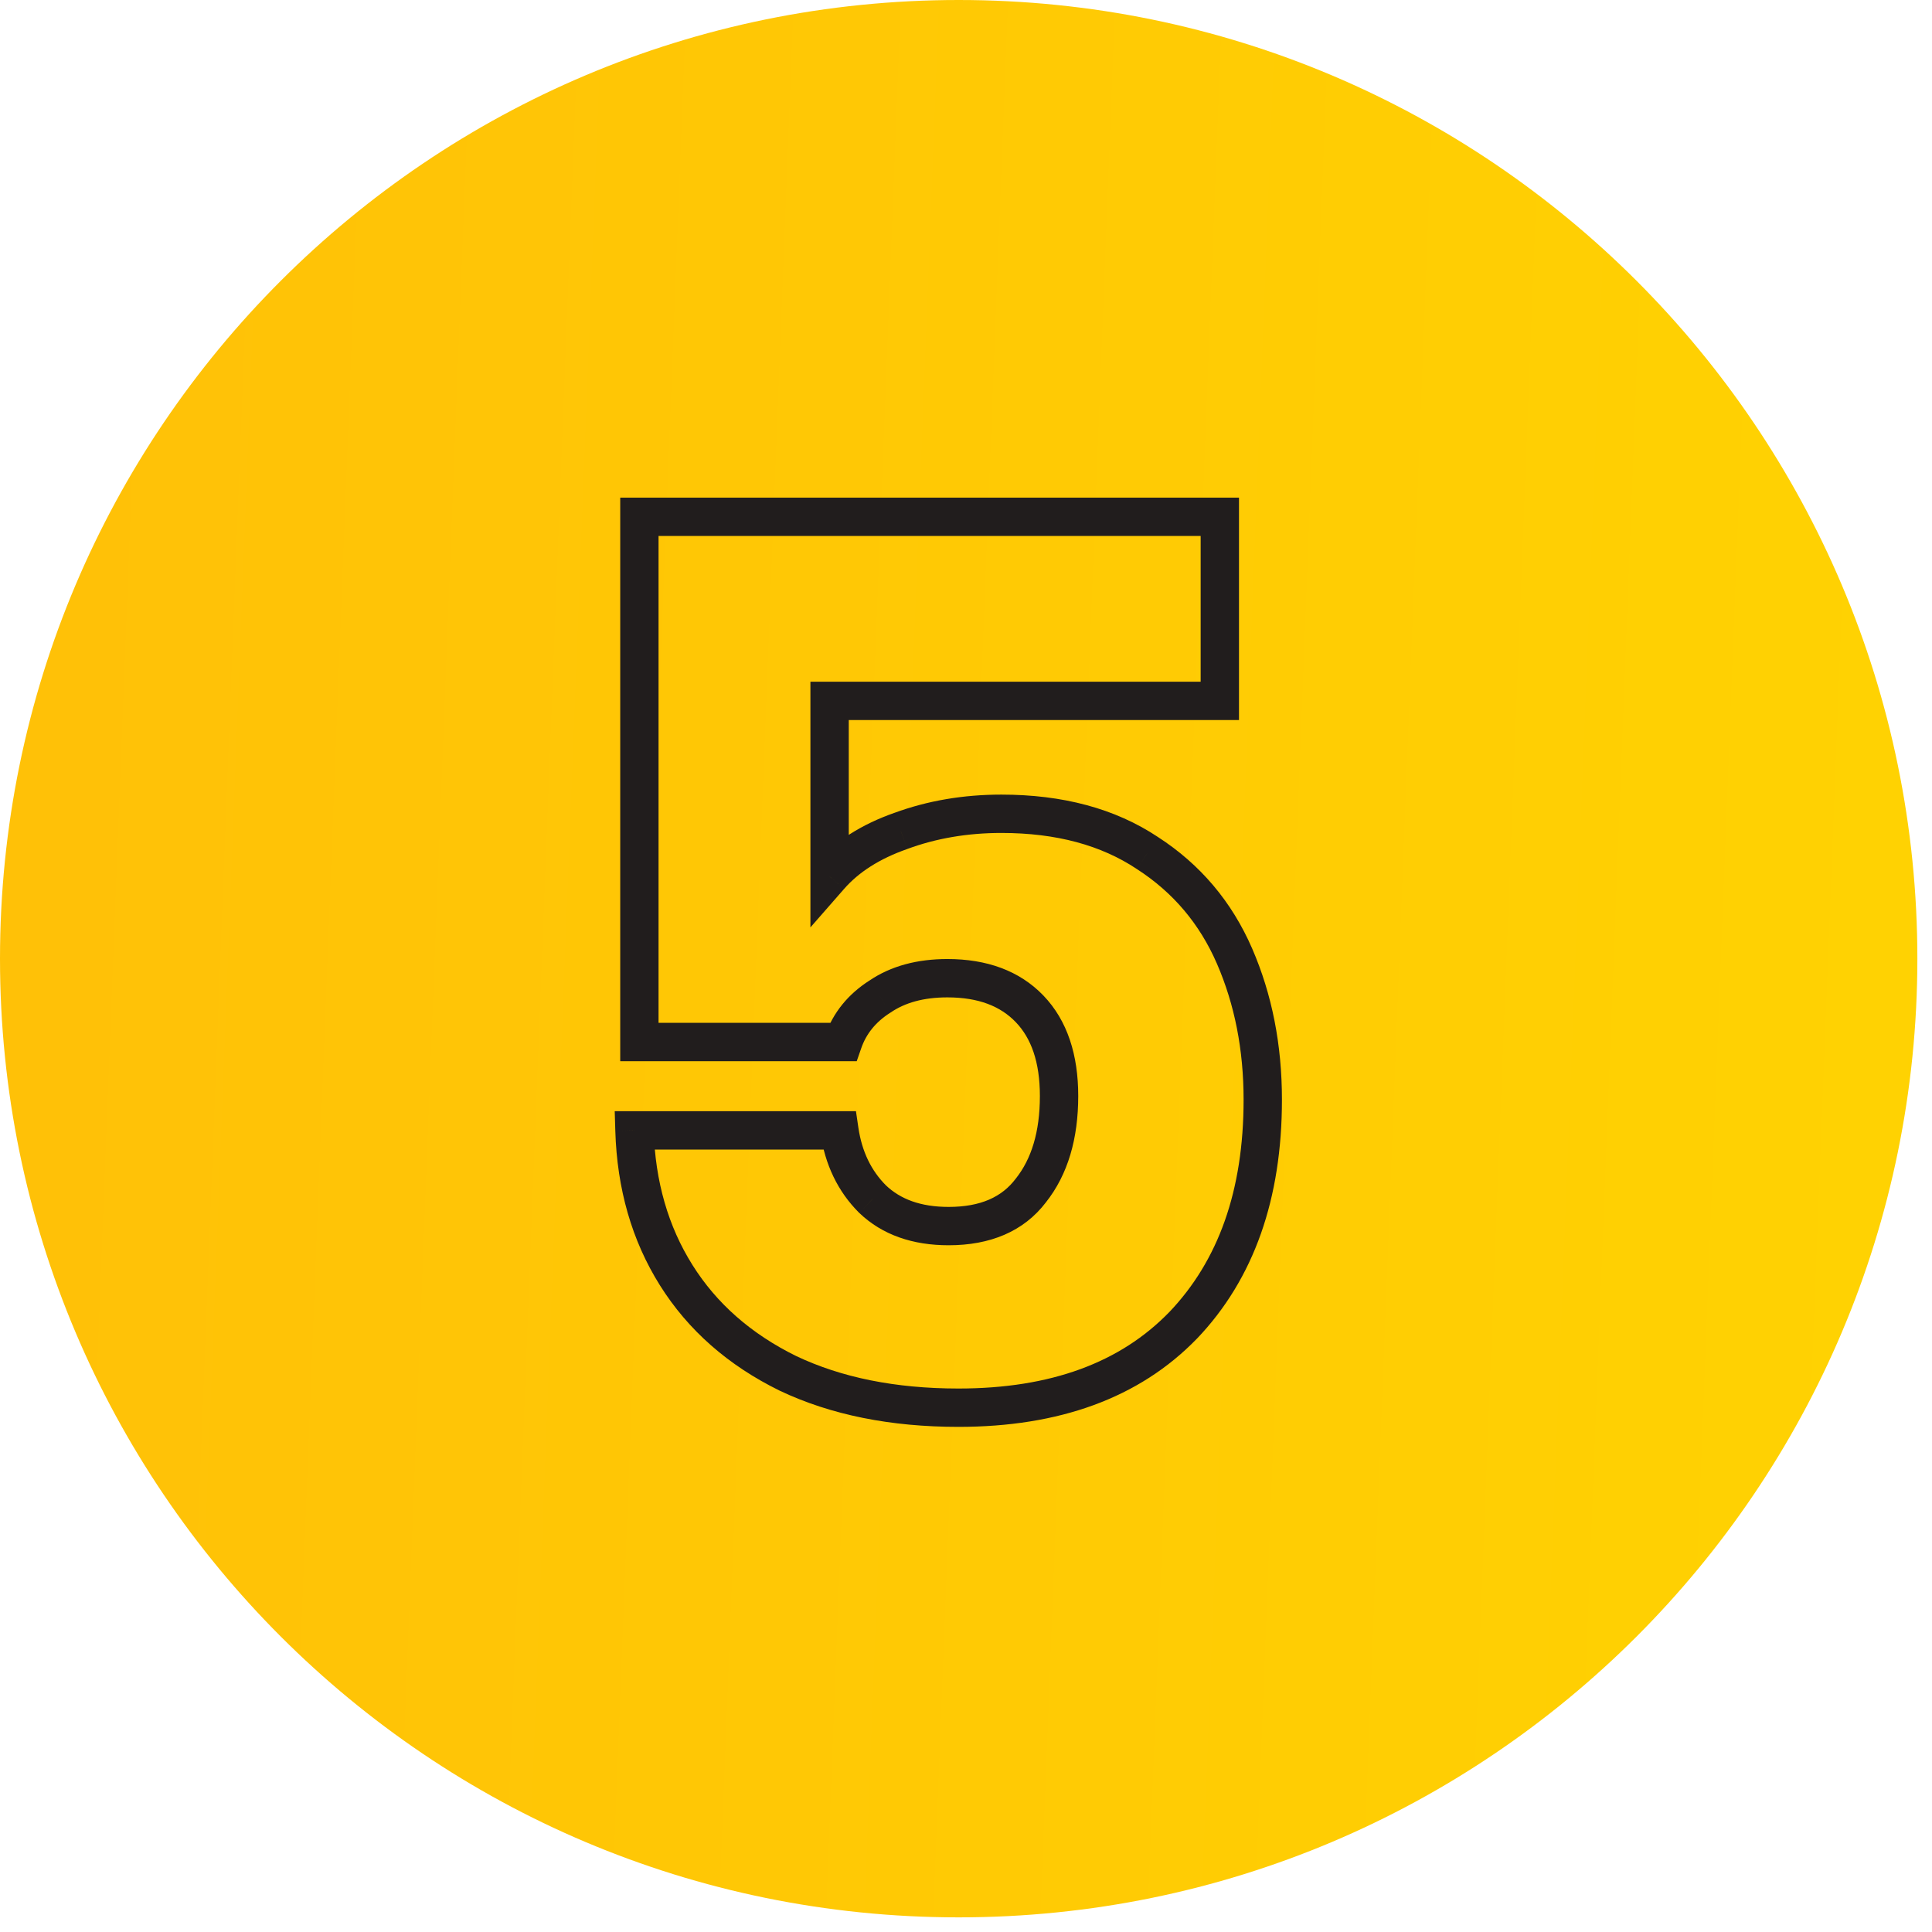<?xml version="1.0" encoding="UTF-8"?>
<svg xmlns="http://www.w3.org/2000/svg" width="66" height="66" viewBox="0 0 66 66" fill="none">
  <path d="M65.5 32.75C65.5 14.663 50.837 0 32.75 0C14.663 0 0 14.663 0 32.75C0 50.837 14.663 65.5 32.75 65.5C50.837 65.5 65.5 50.837 65.5 32.75Z" fill="url(#paint0_linear_302_14)"></path>
  <path d="M41.671 23.943V24.598H42.326V23.943H41.671ZM28.34 23.943V23.288H27.685V23.943H28.34ZM28.34 29.938H27.685V31.681L28.833 30.369L28.34 29.938ZM30.771 28.387L30.989 29.005L30.993 29.003L30.998 29.001L30.771 28.387ZM39.197 29.141L38.834 29.686L38.838 29.689L38.842 29.691L39.197 29.141ZM40.413 45.28L40.883 45.736L40.887 45.733L40.413 45.28ZM26.915 46.915L26.626 47.503L26.634 47.507L26.915 46.915ZM21.675 38.615V37.96H21L21.02 38.635L21.675 38.615ZM28.675 38.615L29.323 38.52L29.241 37.96H28.675V38.615ZM29.807 40.962L29.344 41.426L29.349 41.431L29.355 41.436L29.807 40.962ZM35.215 40.669L34.702 40.262L34.697 40.268L34.693 40.273L35.215 40.669ZM30.059 34.046L30.41 34.598L30.419 34.593L30.428 34.587L30.059 34.046ZM28.801 35.597V36.252H29.267L29.42 35.812L28.801 35.597ZM21.843 35.597H21.188V36.252H21.843V35.597ZM21.843 17.655V17H21.188V17.655H21.843ZM41.671 17.655H42.326V17H41.671V17.655ZM41.671 23.288H28.34V24.598H41.671V23.288ZM27.685 23.943V29.938H28.995V23.943H27.685ZM28.833 30.369C29.33 29.8 30.037 29.339 30.989 29.005L30.554 27.768C29.438 28.161 28.524 28.733 27.847 29.506L28.833 30.369ZM30.998 29.001C31.981 28.639 33.05 28.455 34.209 28.455V27.145C32.909 27.145 31.686 27.352 30.545 27.772L30.998 29.001ZM34.209 28.455C36.094 28.455 37.623 28.879 38.834 29.686L39.561 28.596C38.089 27.615 36.292 27.145 34.209 27.145V28.455ZM38.842 29.691C40.074 30.487 40.981 31.559 41.573 32.923L42.775 32.402C42.081 30.803 41.004 29.528 39.553 28.591L38.842 29.691ZM41.573 32.923C42.176 34.313 42.483 35.858 42.483 37.567H43.793C43.793 35.698 43.457 33.974 42.775 32.402L41.573 32.923ZM42.483 37.567C42.483 40.682 41.614 43.076 39.94 44.828L40.887 45.733C42.845 43.684 43.793 40.936 43.793 37.567H42.483ZM39.943 44.824C38.281 46.538 35.912 47.434 32.742 47.434V48.744C36.167 48.744 38.913 47.767 40.883 45.736L39.943 44.824ZM32.742 47.434C30.582 47.434 28.739 47.056 27.196 46.323L26.634 47.507C28.388 48.339 30.43 48.744 32.742 48.744V47.434ZM27.204 46.327C25.654 45.565 24.479 44.526 23.655 43.213L22.545 43.91C23.51 45.447 24.878 46.644 26.626 47.503L27.204 46.327ZM23.655 43.213C22.829 41.898 22.382 40.365 22.33 38.596L21.02 38.635C21.079 40.61 21.582 42.375 22.545 43.91L23.655 43.213ZM21.675 39.27H28.675V37.96H21.675V39.27ZM28.027 38.71C28.185 39.784 28.619 40.701 29.344 41.426L30.27 40.499C29.766 39.995 29.445 39.346 29.323 38.52L28.027 38.71ZM29.355 41.436C30.145 42.192 31.188 42.54 32.406 42.54V41.23C31.445 41.23 30.755 40.962 30.26 40.489L29.355 41.436ZM32.406 42.54C33.815 42.54 34.969 42.077 35.737 41.065L34.693 40.273C34.231 40.882 33.513 41.23 32.406 41.23V42.54ZM35.728 41.076C36.487 40.119 36.834 38.886 36.834 37.441H35.524C35.524 38.679 35.229 39.598 34.702 40.262L35.728 41.076ZM36.834 37.441C36.834 36.044 36.468 34.868 35.646 34.011L34.701 34.919C35.22 35.459 35.524 36.268 35.524 37.441H36.834ZM35.646 34.011C34.823 33.154 33.699 32.762 32.364 32.762V34.072C33.434 34.072 34.182 34.378 34.701 34.919L35.646 34.011ZM32.364 32.762C31.342 32.762 30.437 32.995 29.69 33.505L30.428 34.587C30.91 34.258 31.542 34.072 32.364 34.072V32.762ZM29.707 33.493C28.977 33.958 28.458 34.589 28.183 35.382L29.42 35.812C29.591 35.319 29.911 34.916 30.41 34.598L29.707 33.493ZM28.801 34.942H21.843V36.252H28.801V34.942ZM22.497 35.597V17.655H21.188V35.597H22.497ZM21.843 18.31H41.671V17H21.843V18.31ZM41.016 17.655V23.943H42.326V17.655H41.016Z" fill="#211D1D"></path>
  <defs>
    <linearGradient id="paint0_linear_302_14" x1="-13.781" y1="15.319" x2="83.113" y2="19.105" gradientUnits="userSpaceOnUse">
      <stop offset="0.17" stop-color="#FFC107"></stop>
      <stop offset="1" stop-color="#FFD700"></stop>
    </linearGradient>
  </defs>
</svg>
